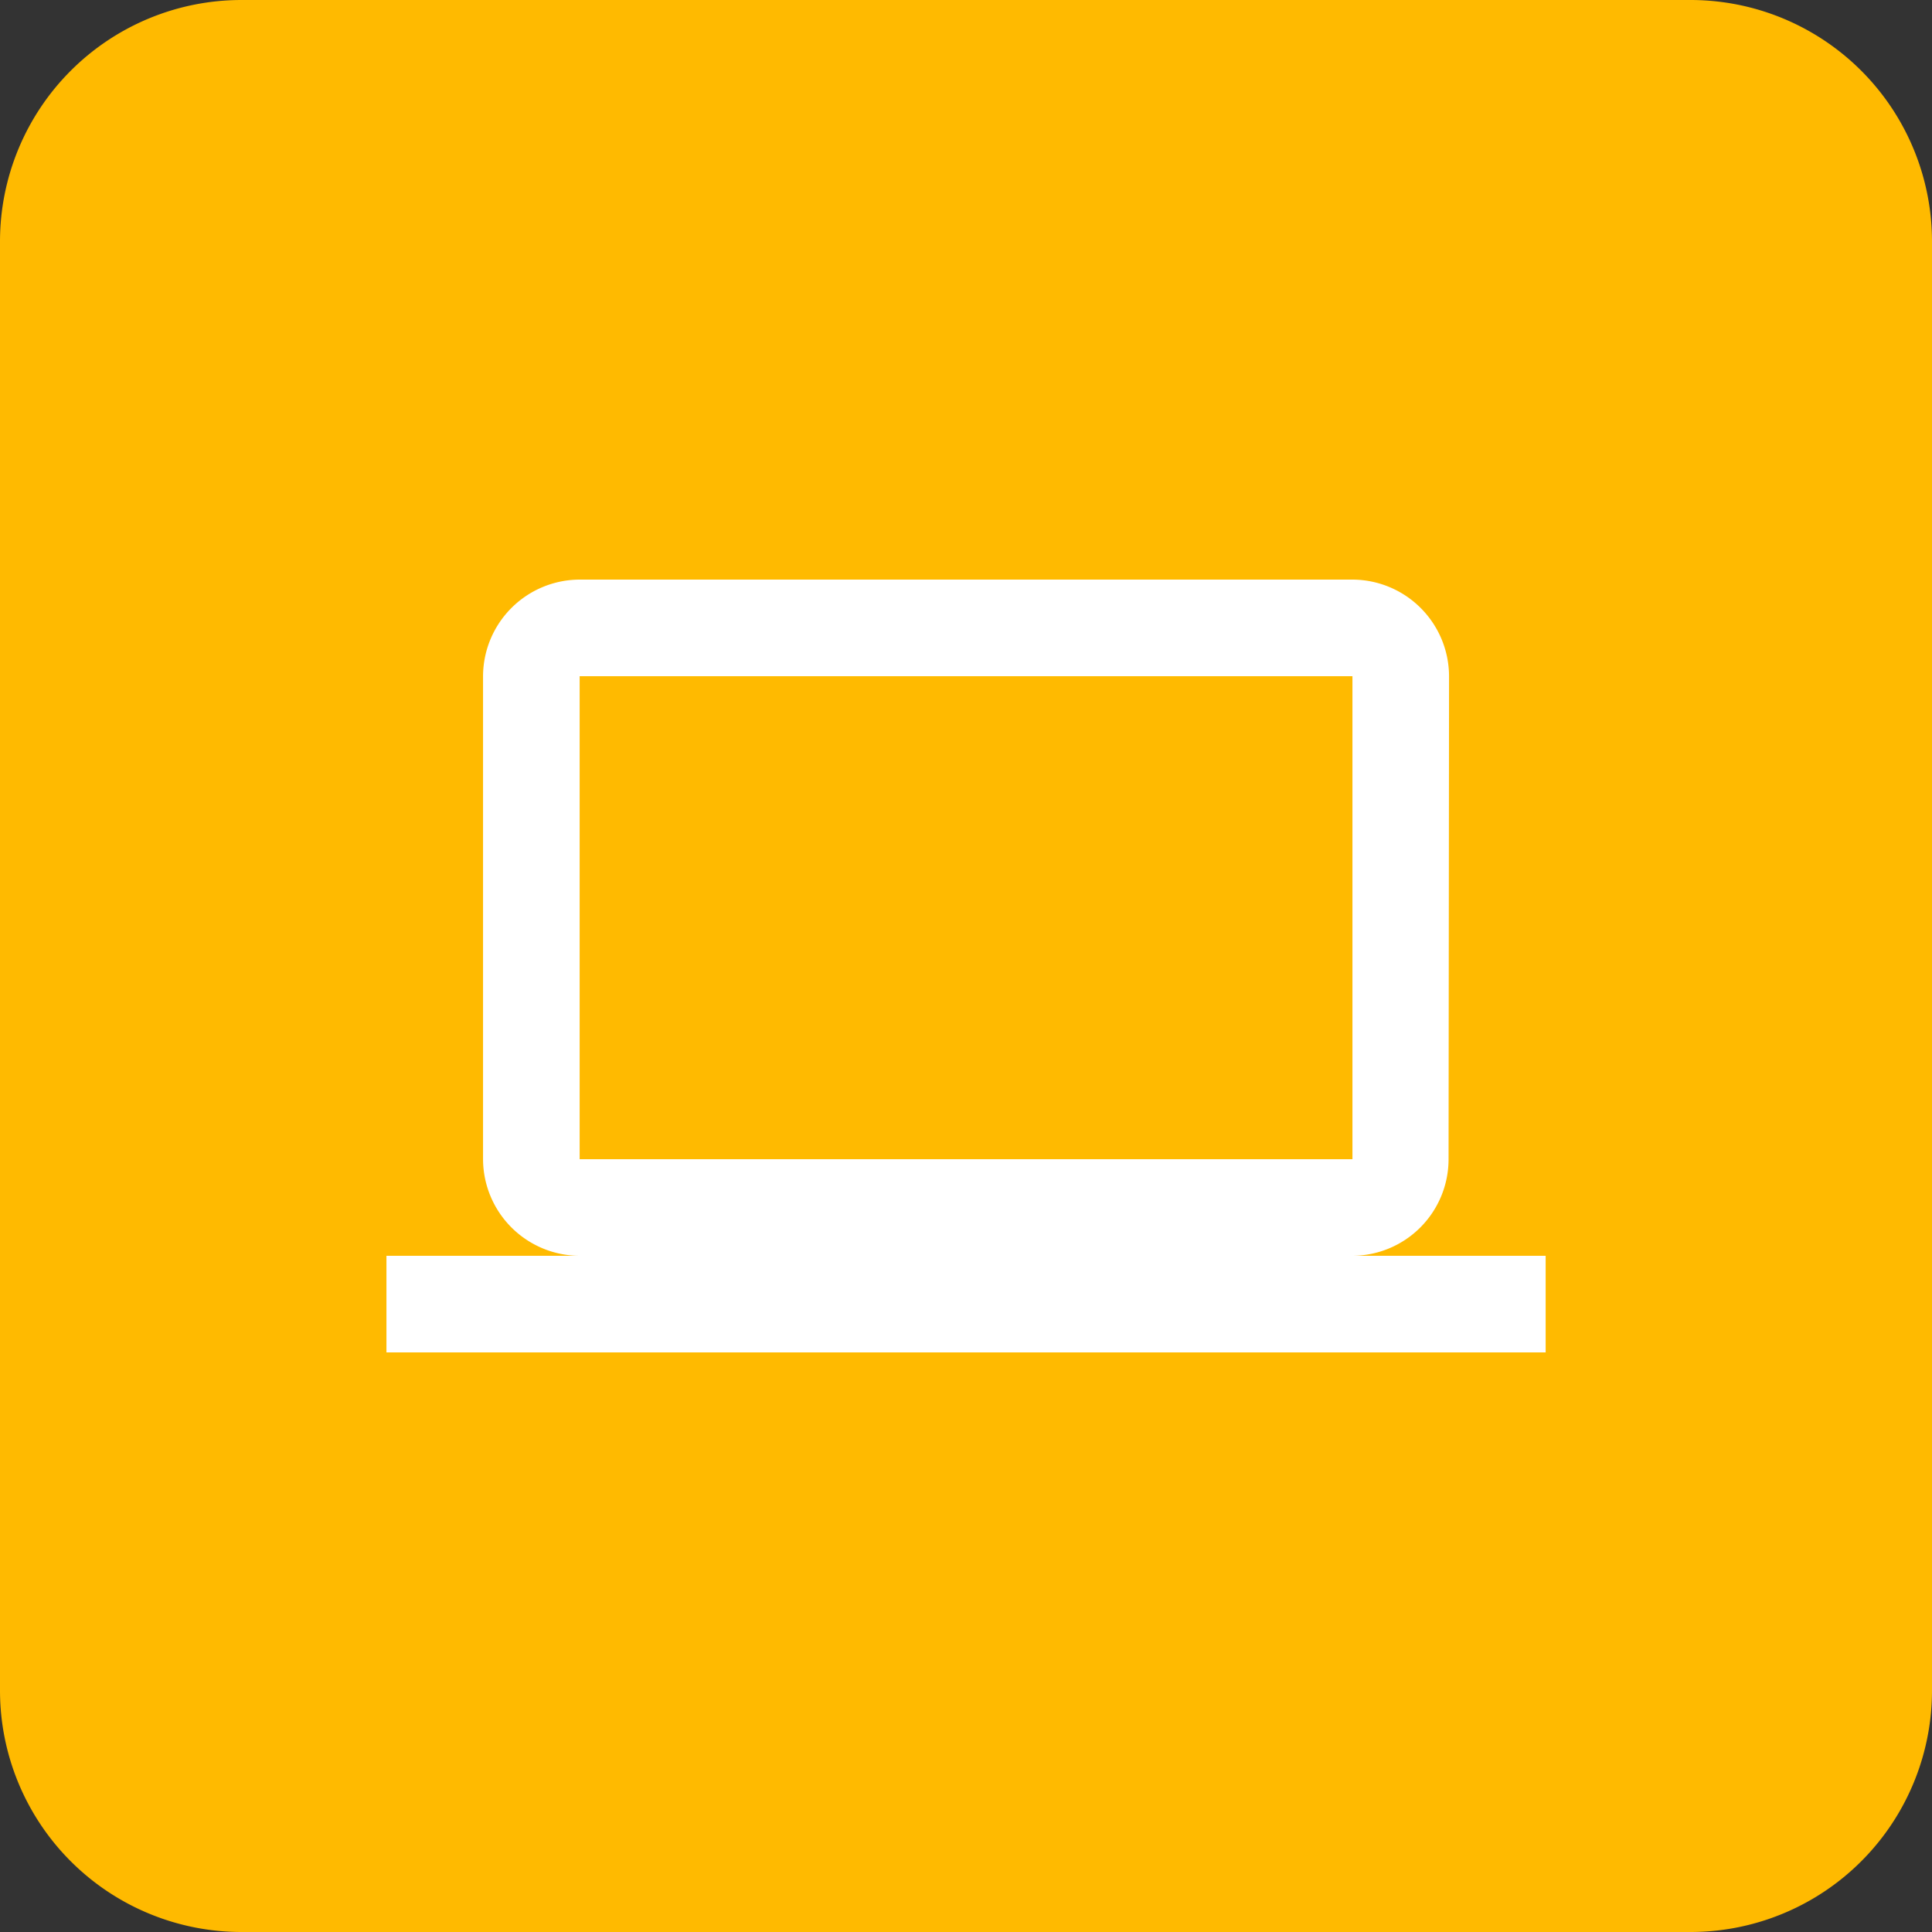 <svg xmlns="http://www.w3.org/2000/svg" width="40" height="40" viewBox="0 0 40 40">
  <rect x="0" y="0" width="40" height="40" fill="#333333" stroke="none"/>
  <g id="office" transform="translate(859.159 -1164.44)">
    <path id="パス_1343" data-name="パス 1343" d="M35,106H5a5,5,0,0,1-5-5V71a5,5,0,0,1,5-5H35a5,5,0,0,1,5,5v30A5,5,0,0,1,35,106Z" transform="translate(-859.159 1098.44)" fill="#ffba00"/>
    <path id="Shape" d="M2074,1523a2,2,0,0,0,1.99-2l.01-10a2.006,2.006,0,0,0-2-2h-16a2.006,2.006,0,0,0-2,2v10a2.006,2.006,0,0,0,2,2h-4v2h24v-2Zm-16-12h16v10h-16v-10Z" transform="translate(-2905.158 -332.56)" fill="#fff"/>
  </g>
</svg>
